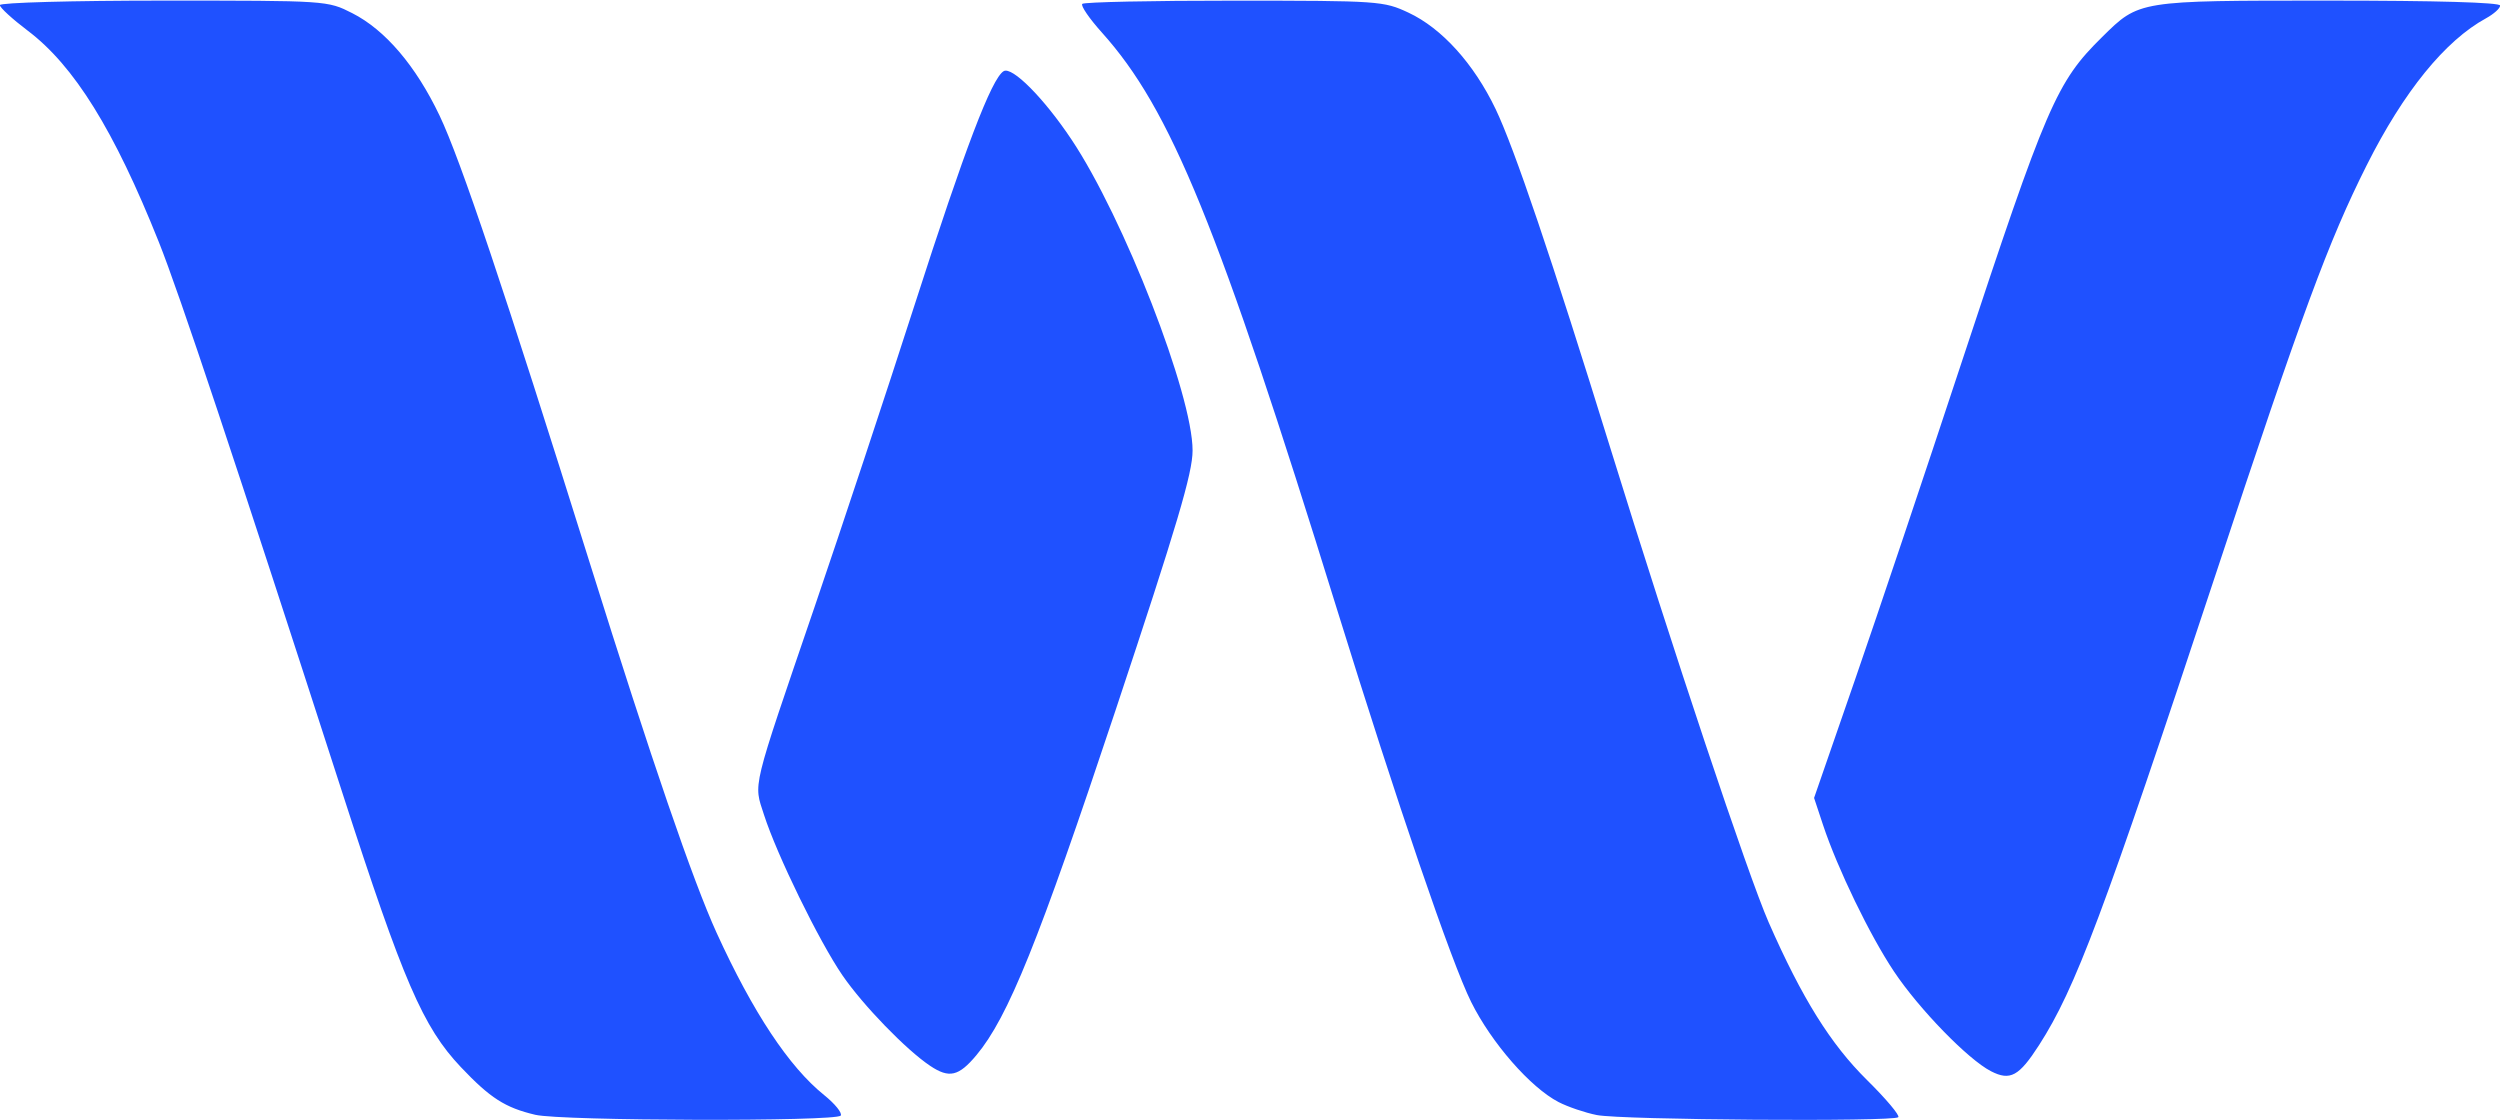 <svg xmlns="http://www.w3.org/2000/svg" xmlns:xlink="http://www.w3.org/1999/xlink" width="859px" height="385px" viewBox="0 0 859.066 384.567">
    <g id="0c20d481-d299-4dbf-8935-dc015fe90e25">
<g style="">
		<g id="0c20d481-d299-4dbf-8935-dc015fe90e25-child-0">
<path style="stroke: rgb(193,193,193); stroke-width: 0; stroke-dasharray: none; stroke-linecap: butt; stroke-dashoffset: 0; stroke-linejoin: miter; stroke-miterlimit: 4; fill: rgb(31,81,255); fill-rule: nonzero; opacity: 1;" transform="matrix(1.757 0 0 1.757 429.533 192.284) matrix(1 0 0 1 0 0)  translate(-247.5, -111.453)" d="M 107.72 219.91 C 101.83 218.52 98.90 216.64 93.16 210.58 C 85.75 202.74 81.92 193.87 70.01 157.00 C 48.89 91.64 38.08 59.18 34.09 49.21 C 25.36 27.34 17.53 14.73 8.44 7.87 C 5.45 5.61 3.00 3.36 3.00 2.88 C 3.00 2.39 17.26 2.00 35.03 2.00 C 67.05 2.00 67.07 2.00 71.91 4.45 C 78.36 7.72 84.35 14.74 89.00 24.49 C 93.10 33.10 101.70 58.70 118.41 112.09 C 130.50 150.69 138.54 174.14 143.20 184.36 C 150.29 199.88 157.35 210.54 164.22 216.06 C 166.32 217.75 167.78 219.55 167.46 220.06 C 166.72 221.26 112.86 221.12 107.72 219.91 Z M 315.33 219.96 C 313.03 219.50 309.67 218.36 307.85 217.42 C 302.36 214.58 294.74 205.86 290.75 197.84 C 286.89 190.09 276.26 158.96 264.50 121.00 C 241.25 45.92 232.00 23.23 218.52 8.23 C 216.07 5.50 214.35 2.99 214.70 2.64 C 215.05 2.29 228.42 2.00 244.42 2.01 C 272.80 2.02 273.62 2.08 278.50 4.36 C 285.02 7.41 291.28 14.34 295.53 23.20 C 299.18 30.81 306.49 52.41 317.97 89.50 C 330.19 129.00 344.93 173.13 348.93 182.25 C 355.46 197.12 361.04 206.07 368.19 213.13 C 371.89 216.78 374.63 220.04 374.29 220.38 C 373.37 221.30 320.19 220.92 315.33 219.96 Z M 392.42 211.39 C 387.95 209.10 378.37 199.25 373.46 191.90 C 368.73 184.82 362.42 171.79 359.57 163.22 L 357.82 157.94 L 365.86 134.72 C 370.28 121.95 379.59 94.22 386.56 73.10 C 403.33 22.31 405.20 17.95 414.15 9.13 C 421.42 1.95 421.14 2.00 458.46 2.00 C 479.56 2.00 492.00 2.36 492.00 2.97 C 492.00 3.51 490.76 4.62 489.25 5.45 C 481.22 9.83 473.13 19.80 465.89 34.22 C 458.41 49.13 453.34 62.86 436.32 114.34 C 414.35 180.76 408.95 195.17 401.84 206.25 C 397.90 212.38 396.18 213.32 392.42 211.39 Z M 184.97 210.35 C 180.29 207.24 171.81 198.49 167.79 192.63 C 163.23 185.98 154.99 169.12 152.45 161.24 C 150.41 154.87 149.86 157.13 162.37 120.50 C 167.63 105.10 176.44 78.50 181.95 61.38 C 191.78 30.84 196.95 17.27 199.31 15.81 C 200.95 14.79 207.19 21.07 212.59 29.17 C 222.81 44.47 236.29 79.11 236.27 90.00 C 236.27 94.40 233.26 104.54 221.19 140.84 C 206.14 186.08 200.19 200.84 193.99 208.25 C 190.53 212.39 188.67 212.82 184.97 210.35 Z" stroke-linecap="round"></path>
</g>
</g>
</g>

  </svg>